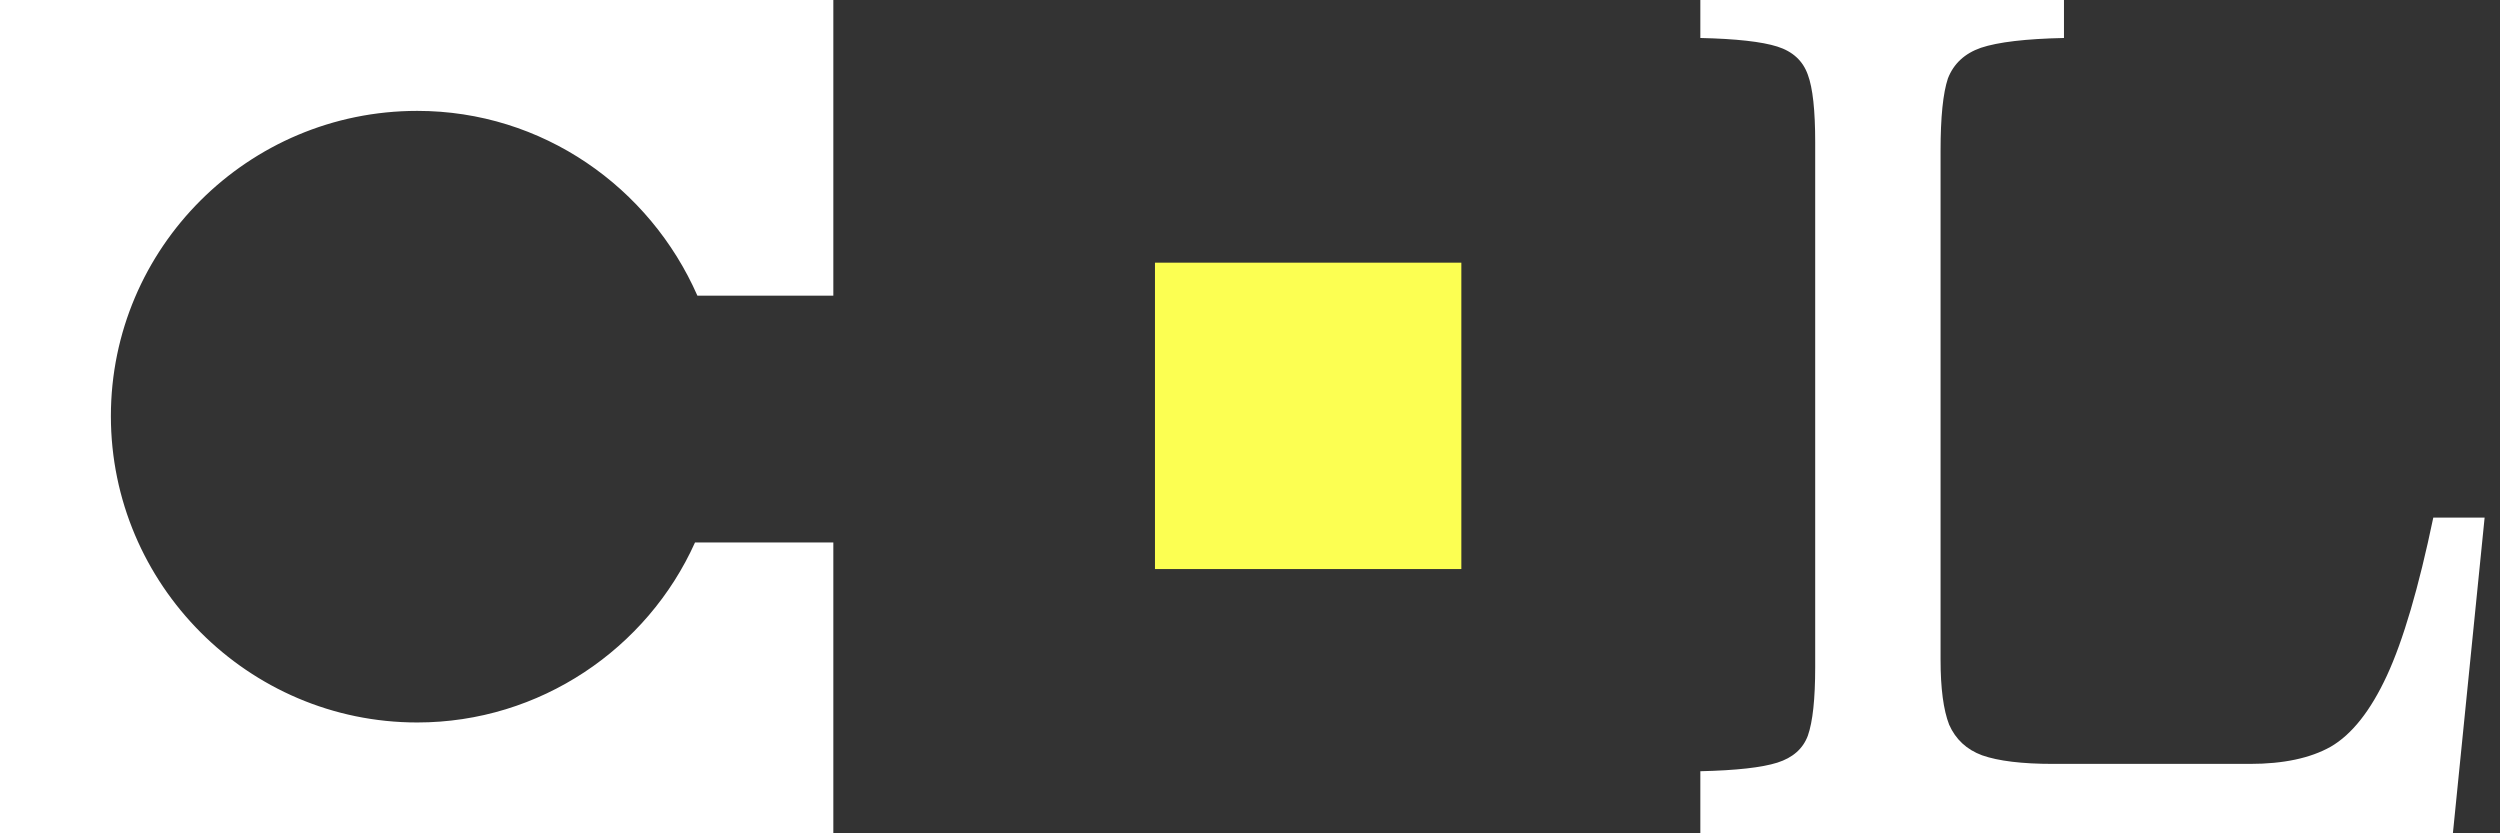<svg xmlns="http://www.w3.org/2000/svg" width="102" height="34" fill="none"><rect width="100%" height="100%" fill="#333333" stroke="none"/><path fill="#fff" d="M34 0H0v34h34V22.132h-5.643c-1.945 4.33-6.323 7.345-11.333 7.345-6.907 0-12.5-5.642-12.5-12.5 0-6.86 5.593-12.453 12.5-12.453 5.107 0 9.485 3.113 11.43 7.54H34V0Zm35.374 31.466c1.462-.033 2.508-.15 3.14-.35.631-.2 1.047-.566 1.246-1.1.2-.566.3-1.5.3-2.8V5.8c0-1.3-.1-2.217-.3-2.75-.2-.567-.615-.95-1.246-1.15-.632-.2-1.678-.317-3.14-.35V0H84.21v1.55c-1.561.033-2.691.167-3.39.4-.664.233-1.112.65-1.345 1.25-.2.6-.3 1.583-.3 2.95v20.767c0 1.166.117 2.05.35 2.65.266.6.714 1.016 1.346 1.25.664.233 1.628.35 2.89.35h8.041c1.362 0 2.46-.234 3.29-.7.864-.5 1.628-1.467 2.293-2.9.664-1.434 1.296-3.584 1.894-6.45h2.094L100.078 34H69.374v-2.534Z"/><path fill="#FCFF52" d="M47.123 10.717h12.5v12.5h-12.5z"/></svg>